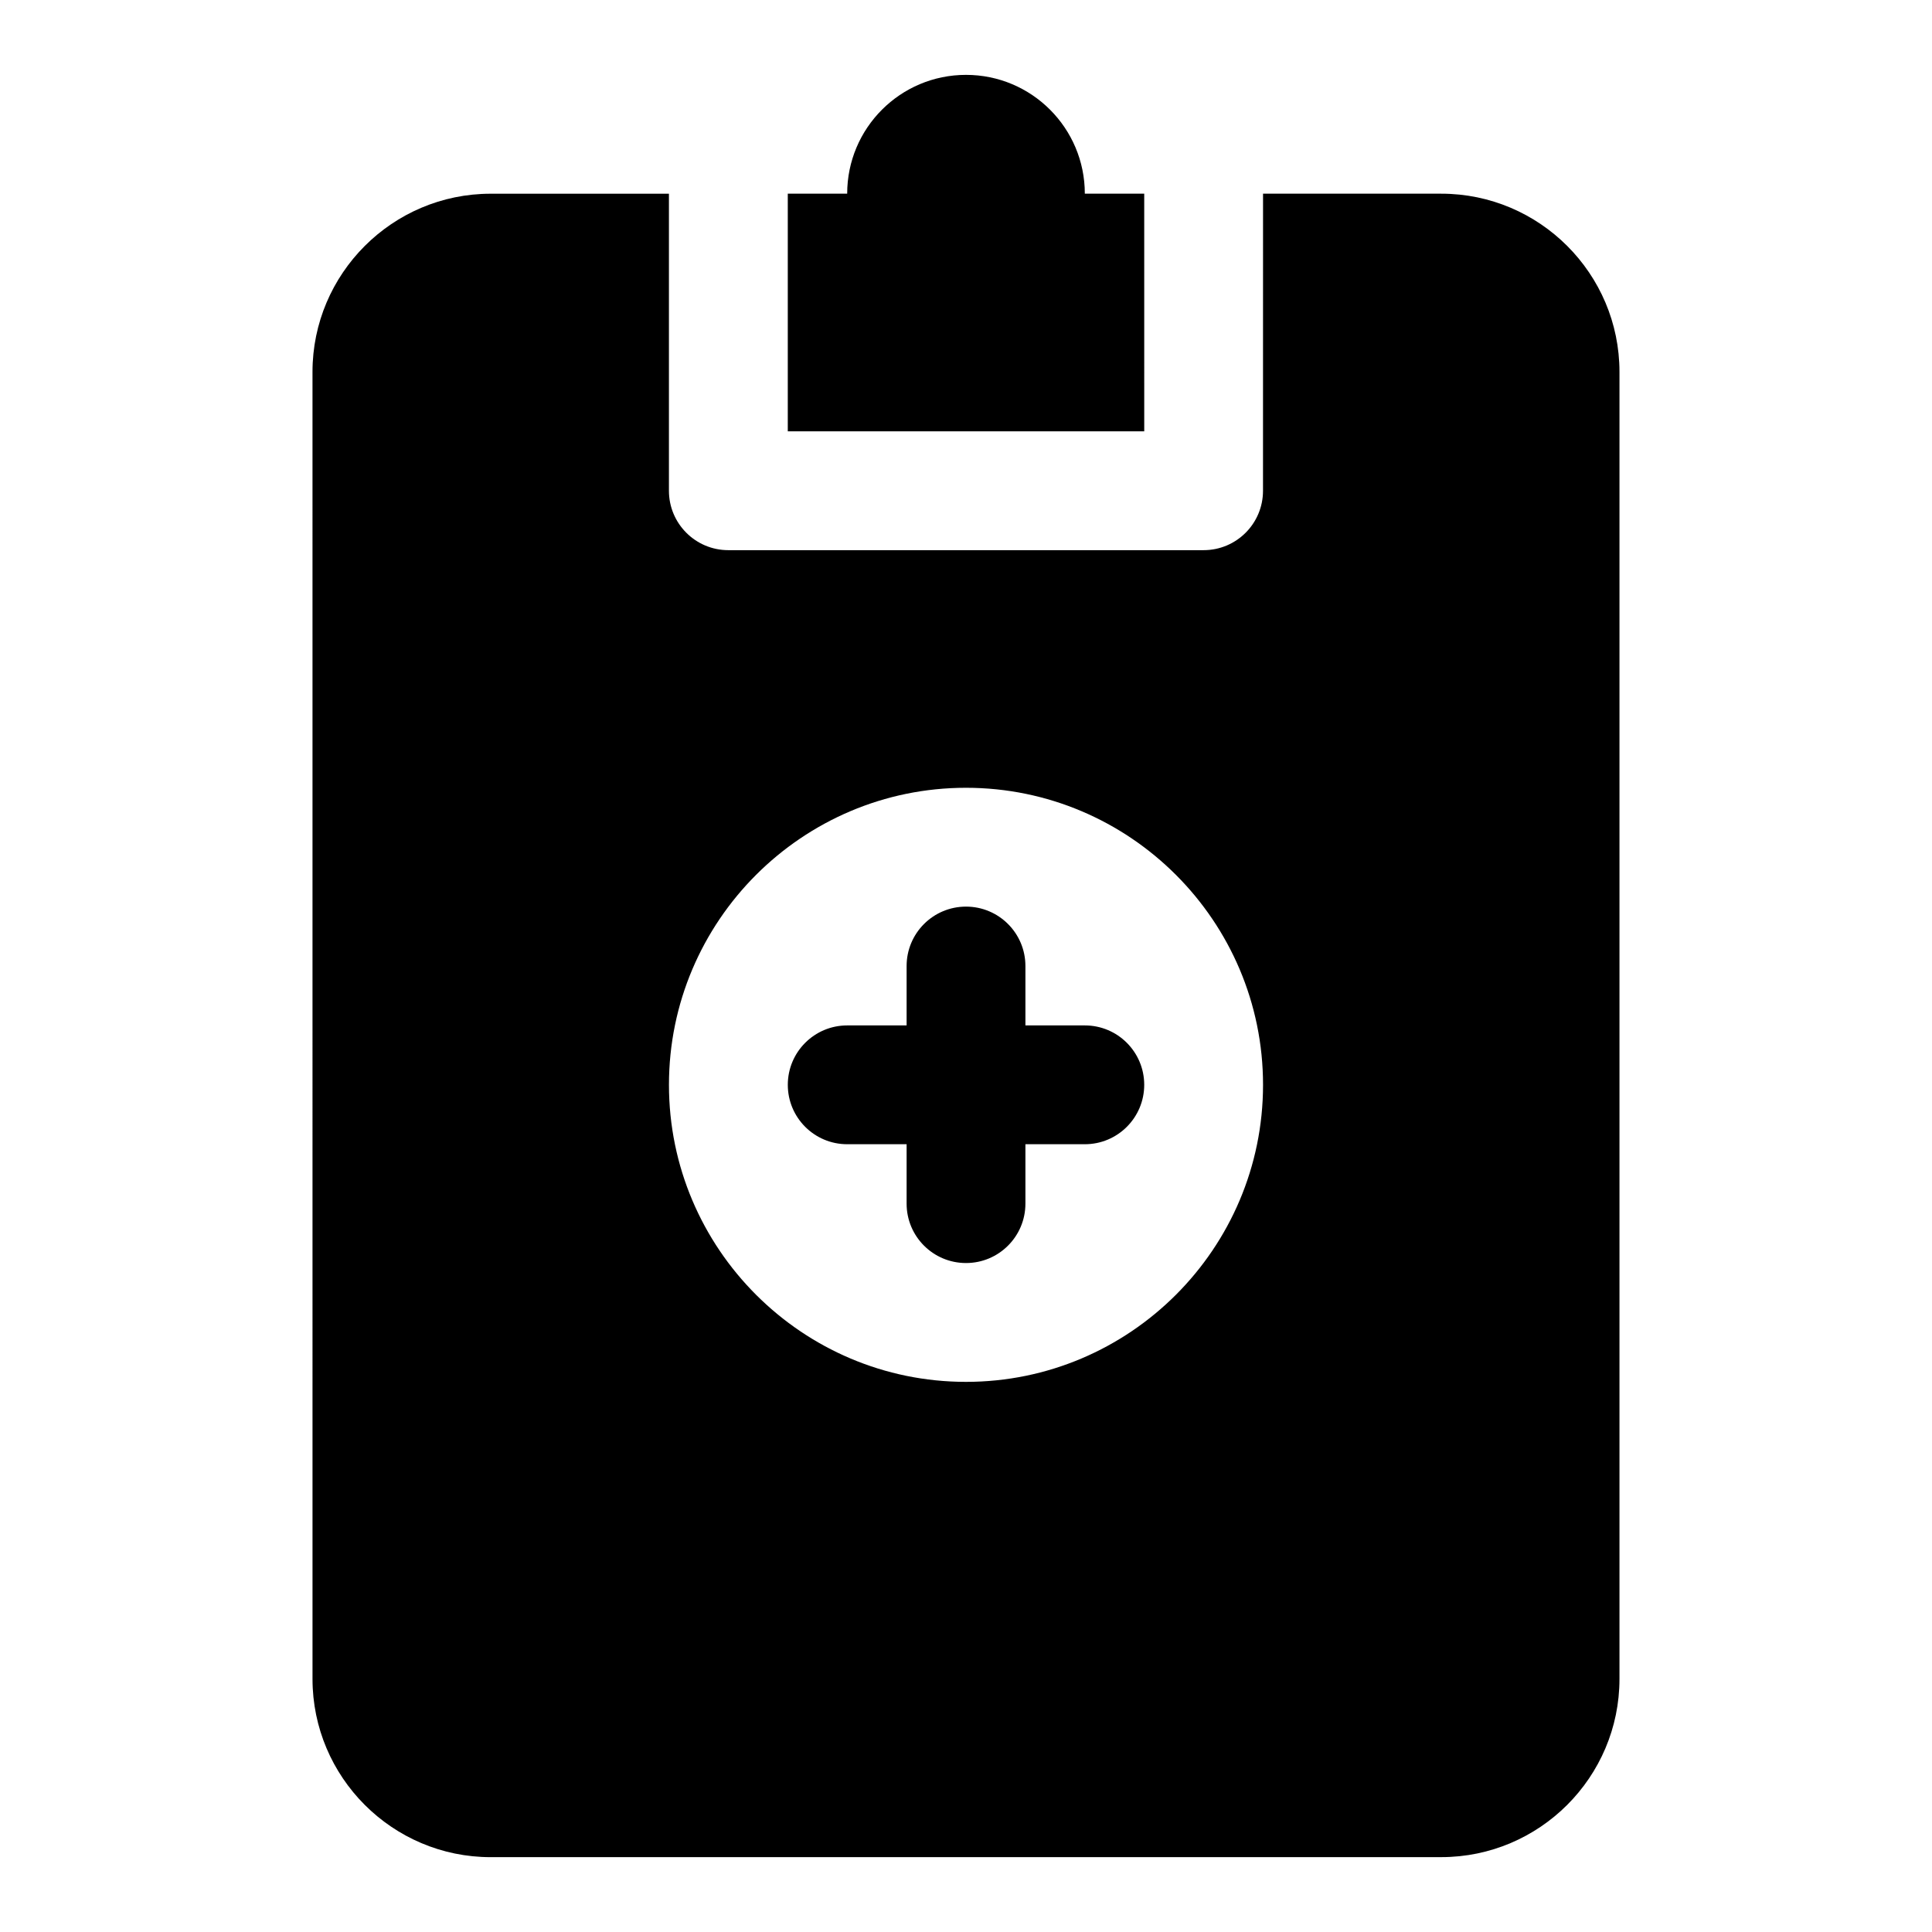 <?xml version="1.0" encoding="UTF-8"?>
<!-- Uploaded to: ICON Repo, www.iconrepo.com, Generator: ICON Repo Mixer Tools -->
<svg fill="#000000" width="800px" height="800px" version="1.1" viewBox="144 144 512 512" xmlns="http://www.w3.org/2000/svg">
 <path d="m447.23 431.49c0 8.695-7.043 15.742-15.742 15.742h-15.742v15.742c0 8.695-7.043 15.742-15.742 15.742-8.703 0-15.742-7.051-15.742-15.742v-15.742h-15.742c-8.703 0-15.742-7.051-15.742-15.742 0-8.695 7.043-15.742 15.742-15.742h15.742v-15.742c0-8.695 7.043-15.742 15.742-15.742 8.703 0 15.742 7.051 15.742 15.742v15.742h15.742c8.699-0.004 15.742 7.047 15.742 15.742zm31.488-236.16h47.23c26.047 0 47.23 21.188 47.23 47.23v346.37c0 26.047-21.188 47.23-47.23 47.23l-251.9 0.008c-26.047 0-47.23-21.188-47.23-47.23l-0.004-346.37c0-26.047 21.188-47.23 47.23-47.23h47.23v78.719c0 8.695 7.043 15.742 15.742 15.742h125.95c8.703 0 15.742-7.051 15.742-15.742zm0 236.16c0-43.41-35.316-78.719-78.719-78.719s-78.719 35.309-78.719 78.719c0 43.41 35.316 78.719 78.719 78.719s78.719-35.309 78.719-78.719zm-47.23-236.16c0-17.391-14.098-31.488-31.488-31.488s-31.488 14.098-31.488 31.488h-15.742v62.977h94.465l-0.004-62.977z"/>
</svg>